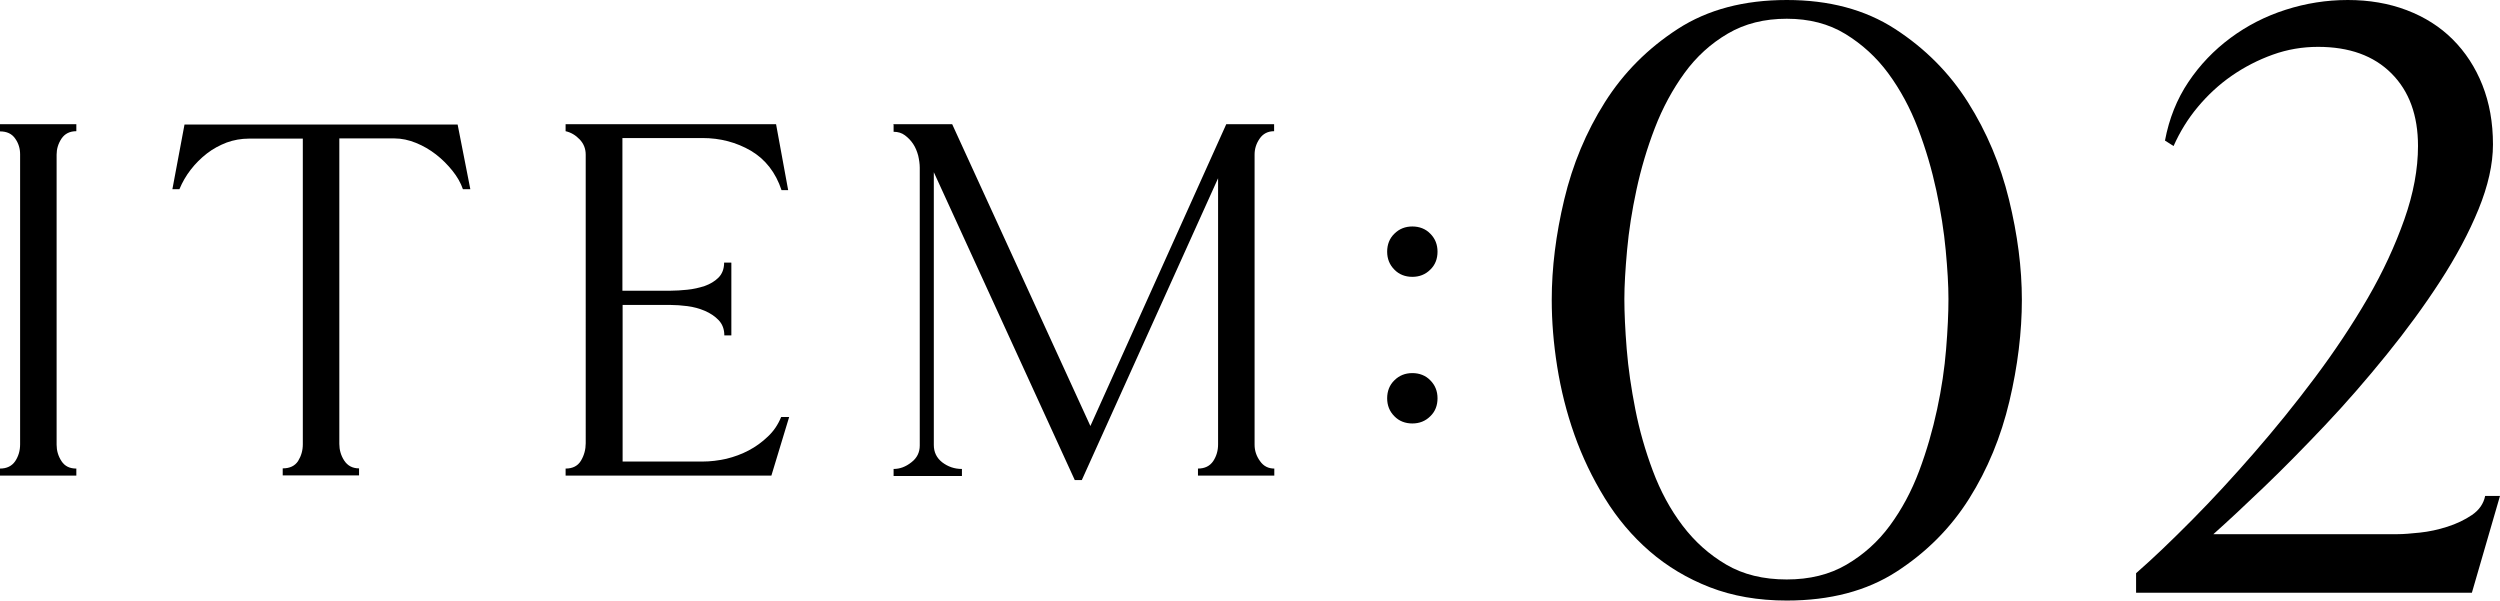 <?xml version="1.0" encoding="UTF-8"?><svg id="_レイヤー_2" xmlns="http://www.w3.org/2000/svg" viewBox="0 0 128.05 30.76"><defs><style>.cls-1{fill:#000;stroke-width:0px;}</style></defs><g id="TEX"><path class="cls-1" d="M0,6.36h3.91v.36c-.34,0-.59.13-.76.38-.17.26-.25.53-.25.82v14.86c0,.3.08.58.25.84.17.26.42.38.76.38v.36H0v-.36c.35,0,.61-.13.78-.38.17-.26.25-.54.25-.86V7.9c0-.29-.08-.56-.25-.8-.17-.25-.43-.37-.78-.37v-.36Z"/><path class="cls-1" d="M9.45,6.38h13.99l.65,3.31h-.38c-.11-.32-.29-.64-.54-.95s-.53-.59-.84-.83-.65-.44-1.02-.59c-.37-.15-.74-.23-1.1-.23h-2.83v15.65c0,.3.08.59.25.85.17.26.42.4.76.4v.36h-3.91v-.36c.37,0,.63-.13.79-.38.16-.26.24-.54.24-.86V7.1h-2.76c-.4,0-.78.07-1.14.2-.36.14-.7.32-1.01.56s-.59.52-.83.83c-.24.31-.43.64-.58,1h-.36l.62-3.31Z"/><path class="cls-1" d="M37.46,13.46v3.72h-.36c0-.32-.1-.58-.29-.78-.19-.2-.43-.36-.71-.48-.28-.12-.58-.2-.89-.24-.31-.04-.6-.06-.85-.06h-2.47v8.02h4.1c.4,0,.8-.05,1.21-.14.41-.1.79-.24,1.15-.43.36-.19.69-.43.98-.71.3-.28.52-.61.68-1h.41l-.91,3h-10.54v-.36c.37,0,.63-.14.79-.41.16-.27.24-.57.24-.89V7.92c0-.3-.1-.56-.31-.78-.21-.22-.45-.36-.72-.42v-.36h10.78l.62,3.38h-.34c-.3-.91-.83-1.58-1.57-2.02-.74-.43-1.57-.65-2.48-.65h-4.1v7.82h2.47c.26,0,.54-.02.85-.05.31-.03.61-.1.89-.19.28-.1.52-.24.71-.43.19-.19.29-.45.29-.77h.36Z"/><path class="cls-1" d="M45.75,6.36h3.02l7.08,15.46,6.96-15.46h2.45v.36c-.32,0-.57.13-.74.38-.18.26-.26.53-.26.82v14.86c0,.3.09.58.28.84.18.26.43.38.73.38v.36h-3.91v-.36c.35,0,.61-.13.78-.38.17-.26.25-.54.25-.86v-13.63l-6.98,15.46h-.36l-7.22-15.77v13.97c0,.37.14.66.43.89.29.22.62.34,1.01.34v.36h-3.5v-.36c.32,0,.62-.11.91-.34.29-.22.43-.51.43-.86v-14.23c0-.19-.03-.4-.08-.62-.06-.22-.14-.42-.26-.6-.12-.18-.26-.32-.42-.44-.16-.12-.35-.18-.58-.18v-.36Z"/><path class="cls-1" d="M73.63,12.89c0,.37-.12.68-.37.92-.25.25-.56.37-.92.37s-.68-.12-.92-.37c-.25-.25-.37-.56-.37-.92s.12-.68.37-.92c.25-.25.56-.37.92-.37s.68.12.92.37c.25.25.37.56.37.92ZM73.63,20.4c0,.37-.12.68-.37.92-.25.25-.56.37-.92.37s-.68-.12-.92-.37c-.25-.25-.37-.56-.37-.92s.12-.68.37-.92c.25-.25.56-.37.92-.37s.68.12.92.37c.25.25.37.56.37.92Z"/><path class="cls-1" d="M91.52,0c2.16,0,4.01.49,5.54,1.48,1.53.99,2.78,2.24,3.74,3.76.96,1.52,1.66,3.18,2.1,4.98.44,1.8.66,3.51.66,5.14s-.21,3.39-.64,5.2c-.43,1.81-1.11,3.47-2.06,4.98-.95,1.51-2.19,2.75-3.72,3.74-1.53.99-3.41,1.48-5.62,1.48-1.47,0-2.78-.23-3.94-.68-1.16-.45-2.19-1.07-3.08-1.84-.89-.77-1.66-1.68-2.3-2.72-.64-1.04-1.16-2.13-1.56-3.26-.4-1.13-.69-2.29-.88-3.48-.19-1.19-.28-2.33-.28-3.42,0-1.63.21-3.34.64-5.14.43-1.8,1.12-3.46,2.08-4.98.96-1.52,2.21-2.77,3.74-3.76,1.53-.99,3.39-1.48,5.58-1.48ZM91.52,29.68c1.17,0,2.19-.25,3.06-.76.87-.51,1.61-1.17,2.22-2,.61-.83,1.11-1.76,1.5-2.8.39-1.04.69-2.09.92-3.16.23-1.07.38-2.09.46-3.08.08-.99.12-1.84.12-2.56s-.05-1.53-.14-2.5c-.09-.97-.25-1.99-.48-3.06-.23-1.07-.54-2.13-.94-3.18-.4-1.05-.91-1.99-1.52-2.82-.61-.83-1.35-1.5-2.2-2.02-.85-.52-1.85-.78-3-.78s-2.15.25-3.02.76c-.87.51-1.61,1.18-2.22,2.02-.61.84-1.12,1.78-1.52,2.82-.4,1.04-.71,2.09-.94,3.16-.23,1.07-.39,2.09-.48,3.08-.09.99-.14,1.83-.14,2.52s.04,1.57.12,2.56c.08.99.23,2.01.44,3.08.21,1.07.51,2.12.9,3.16.39,1.04.89,1.97,1.52,2.8.63.83,1.37,1.49,2.24,2,.87.51,1.9.76,3.1.76Z"/><path class="cls-1" d="M120.25,0c1.09,0,2.1.17,3.02.52.92.35,1.71.85,2.36,1.5.65.65,1.16,1.43,1.52,2.34.36.91.54,1.92.54,3.04,0,1.01-.25,2.12-.74,3.32-.49,1.2-1.15,2.43-1.96,3.68-.81,1.25-1.73,2.51-2.76,3.78-1.03,1.27-2.07,2.47-3.14,3.6-1.07,1.13-2.1,2.18-3.1,3.14s-1.87,1.77-2.62,2.44h9.44c.29,0,.67-.03,1.14-.08.47-.05.93-.15,1.4-.3.47-.15.89-.35,1.26-.6.37-.25.6-.58.68-.98h.76l-1.44,4.96h-17.2v-1c.88-.77,1.84-1.69,2.88-2.74,1.04-1.05,2.09-2.19,3.16-3.42,1.07-1.23,2.11-2.51,3.12-3.86,1.01-1.35,1.91-2.7,2.7-4.06.79-1.36,1.41-2.71,1.88-4.04.47-1.33.7-2.59.7-3.76,0-1.57-.45-2.81-1.36-3.72-.91-.91-2.16-1.36-3.76-1.36-.8,0-1.57.13-2.32.4-.75.27-1.45.63-2.1,1.08-.65.45-1.23.99-1.74,1.6-.51.61-.92,1.28-1.24,2l-.44-.28c.21-1.12.61-2.12,1.2-3,.59-.88,1.31-1.63,2.16-2.26.85-.63,1.79-1.11,2.82-1.44,1.03-.33,2.09-.5,3.18-.5Z"/></g></svg>